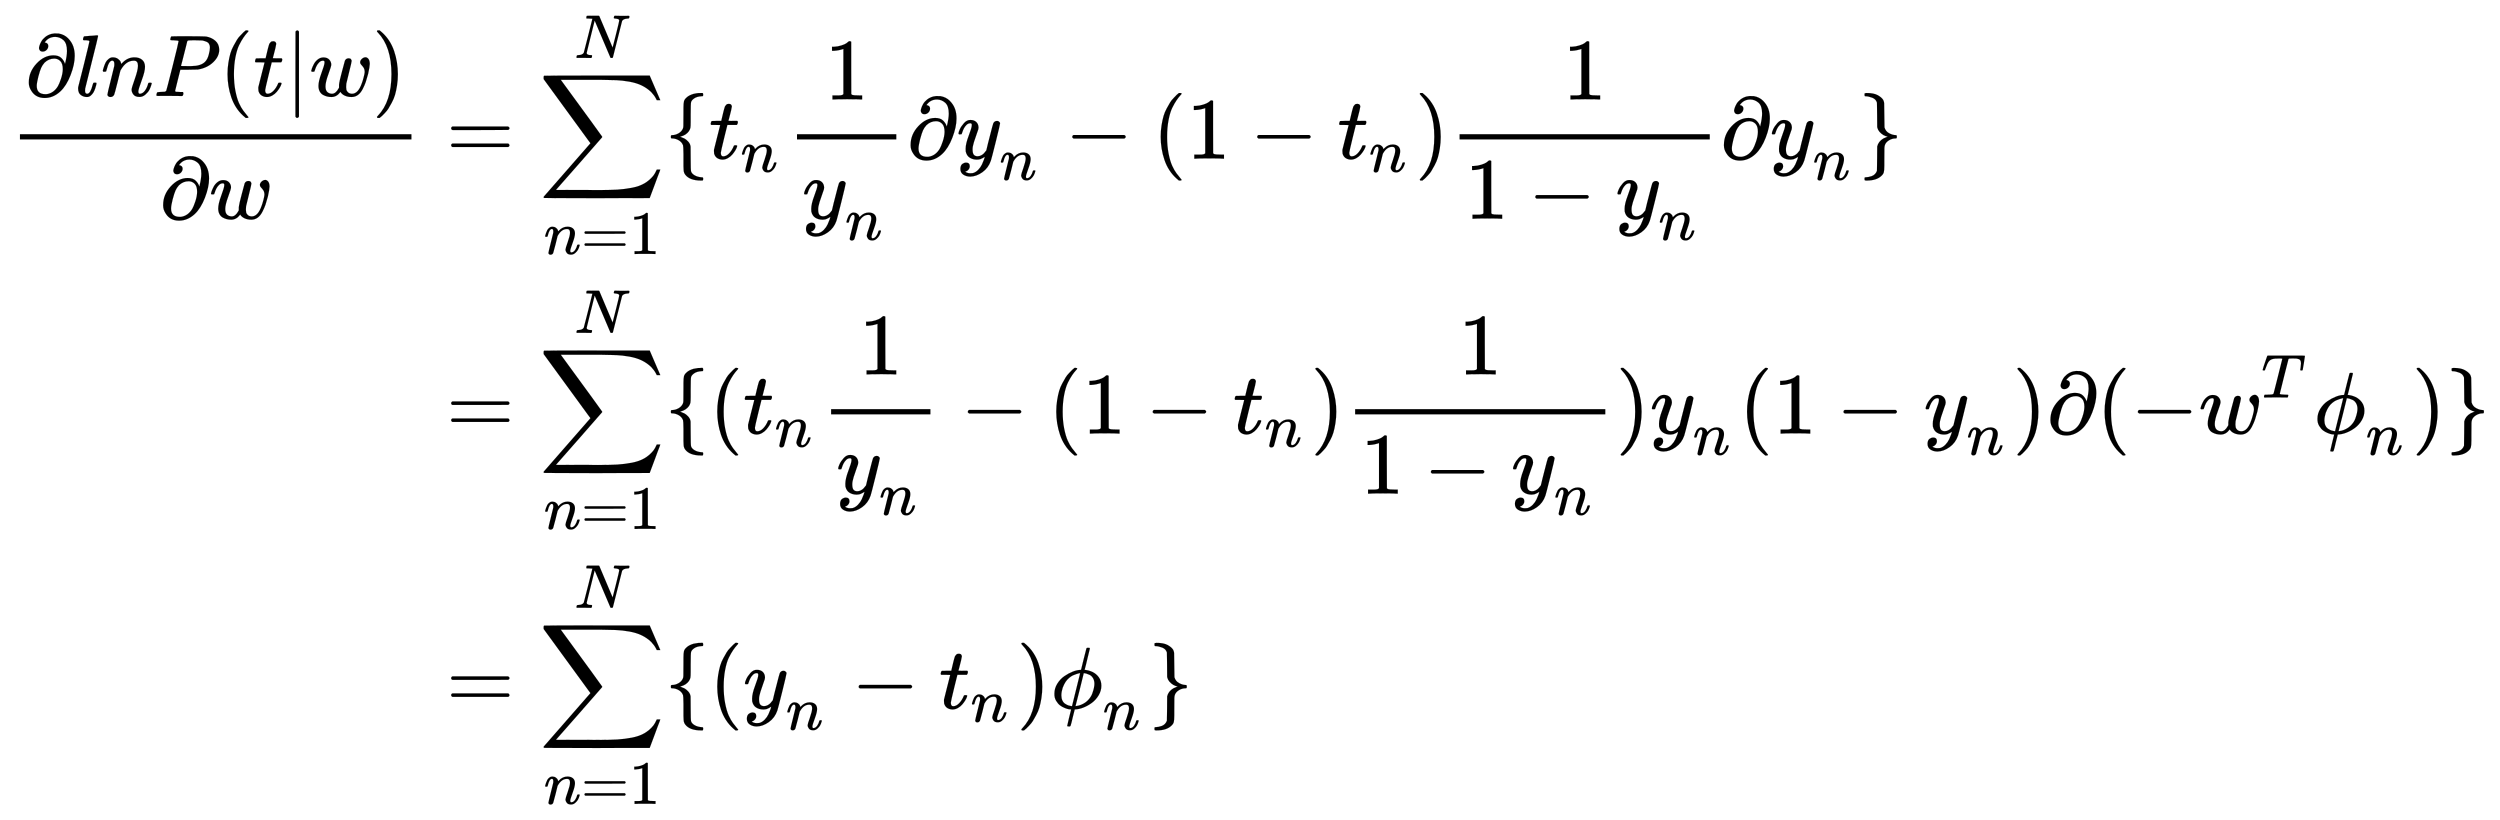 <svg xmlns:xlink="http://www.w3.org/1999/xlink" width="95.525ex" height="31.343ex" style="vertical-align: -14.572ex; margin-bottom: -0.266ex;" viewBox="0 -7106.1 41128.6 13494.7" role="img" focusable="false" xmlns="http://www.w3.org/2000/svg" aria-labelledby="MathJax-SVG-1-Title">
<title id="MathJax-SVG-1-Title">\Large
\begin{align}
\frac{\partial lnP(t|w)}{\partial w} 
&amp;= \sum_{n=1}^N\{ t_n\frac{1}{y_n}\partial y_n 
- (1-t_n) \frac{1}{1-y_n} \partial y_n\}  \\
&amp; =\sum_{n=1}^N\{ (t_n\frac{1}{y_n}-(1-t_n)\frac{1}{1-y_n})y_n (1-y_n)\partial (-w^T\phi_n) \}  \\
&amp; =\sum_{n=1}^N\{(y_n-t_n)\phi_n\}
\end{align}</title>
<defs aria-hidden="true">
<path stroke-width="1" id="E1-MJMAIN-2202" d="M202 508Q179 508 169 520T158 547Q158 557 164 577T185 624T230 675T301 710L333 715H345Q378 715 384 714Q447 703 489 661T549 568T566 457Q566 362 519 240T402 53Q321 -22 223 -22Q123 -22 73 56Q42 102 42 148V159Q42 276 129 370T322 465Q383 465 414 434T455 367L458 378Q478 461 478 515Q478 603 437 639T344 676Q266 676 223 612Q264 606 264 572Q264 547 246 528T202 508ZM430 306Q430 372 401 400T333 428Q270 428 222 382Q197 354 183 323T150 221Q132 149 132 116Q132 21 232 21Q244 21 250 22Q327 35 374 112Q389 137 409 196T430 306Z"></path>
<path stroke-width="1" id="E1-MJMATHI-6C" d="M117 59Q117 26 142 26Q179 26 205 131Q211 151 215 152Q217 153 225 153H229Q238 153 241 153T246 151T248 144Q247 138 245 128T234 90T214 43T183 6T137 -11Q101 -11 70 11T38 85Q38 97 39 102L104 360Q167 615 167 623Q167 626 166 628T162 632T157 634T149 635T141 636T132 637T122 637Q112 637 109 637T101 638T95 641T94 647Q94 649 96 661Q101 680 107 682T179 688Q194 689 213 690T243 693T254 694Q266 694 266 686Q266 675 193 386T118 83Q118 81 118 75T117 65V59Z"></path>
<path stroke-width="1" id="E1-MJMATHI-6E" d="M21 287Q22 293 24 303T36 341T56 388T89 425T135 442Q171 442 195 424T225 390T231 369Q231 367 232 367L243 378Q304 442 382 442Q436 442 469 415T503 336T465 179T427 52Q427 26 444 26Q450 26 453 27Q482 32 505 65T540 145Q542 153 560 153Q580 153 580 145Q580 144 576 130Q568 101 554 73T508 17T439 -10Q392 -10 371 17T350 73Q350 92 386 193T423 345Q423 404 379 404H374Q288 404 229 303L222 291L189 157Q156 26 151 16Q138 -11 108 -11Q95 -11 87 -5T76 7T74 17Q74 30 112 180T152 343Q153 348 153 366Q153 405 129 405Q91 405 66 305Q60 285 60 284Q58 278 41 278H27Q21 284 21 287Z"></path>
<path stroke-width="1" id="E1-MJMATHI-50" d="M287 628Q287 635 230 637Q206 637 199 638T192 648Q192 649 194 659Q200 679 203 681T397 683Q587 682 600 680Q664 669 707 631T751 530Q751 453 685 389Q616 321 507 303Q500 302 402 301H307L277 182Q247 66 247 59Q247 55 248 54T255 50T272 48T305 46H336Q342 37 342 35Q342 19 335 5Q330 0 319 0Q316 0 282 1T182 2Q120 2 87 2T51 1Q33 1 33 11Q33 13 36 25Q40 41 44 43T67 46Q94 46 127 49Q141 52 146 61Q149 65 218 339T287 628ZM645 554Q645 567 643 575T634 597T609 619T560 635Q553 636 480 637Q463 637 445 637T416 636T404 636Q391 635 386 627Q384 621 367 550T332 412T314 344Q314 342 395 342H407H430Q542 342 590 392Q617 419 631 471T645 554Z"></path>
<path stroke-width="1" id="E1-MJMAIN-28" d="M94 250Q94 319 104 381T127 488T164 576T202 643T244 695T277 729T302 750H315H319Q333 750 333 741Q333 738 316 720T275 667T226 581T184 443T167 250T184 58T225 -81T274 -167T316 -220T333 -241Q333 -250 318 -250H315H302L274 -226Q180 -141 137 -14T94 250Z"></path>
<path stroke-width="1" id="E1-MJMATHI-74" d="M26 385Q19 392 19 395Q19 399 22 411T27 425Q29 430 36 430T87 431H140L159 511Q162 522 166 540T173 566T179 586T187 603T197 615T211 624T229 626Q247 625 254 615T261 596Q261 589 252 549T232 470L222 433Q222 431 272 431H323Q330 424 330 420Q330 398 317 385H210L174 240Q135 80 135 68Q135 26 162 26Q197 26 230 60T283 144Q285 150 288 151T303 153H307Q322 153 322 145Q322 142 319 133Q314 117 301 95T267 48T216 6T155 -11Q125 -11 98 4T59 56Q57 64 57 83V101L92 241Q127 382 128 383Q128 385 77 385H26Z"></path>
<path stroke-width="1" id="E1-MJMAIN-7C" d="M139 -249H137Q125 -249 119 -235V251L120 737Q130 750 139 750Q152 750 159 735V-235Q151 -249 141 -249H139Z"></path>
<path stroke-width="1" id="E1-MJMATHI-77" d="M580 385Q580 406 599 424T641 443Q659 443 674 425T690 368Q690 339 671 253Q656 197 644 161T609 80T554 12T482 -11Q438 -11 404 5T355 48Q354 47 352 44Q311 -11 252 -11Q226 -11 202 -5T155 14T118 53T104 116Q104 170 138 262T173 379Q173 380 173 381Q173 390 173 393T169 400T158 404H154Q131 404 112 385T82 344T65 302T57 280Q55 278 41 278H27Q21 284 21 287Q21 293 29 315T52 366T96 418T161 441Q204 441 227 416T250 358Q250 340 217 250T184 111Q184 65 205 46T258 26Q301 26 334 87L339 96V119Q339 122 339 128T340 136T341 143T342 152T345 165T348 182T354 206T362 238T373 281Q402 395 406 404Q419 431 449 431Q468 431 475 421T483 402Q483 389 454 274T422 142Q420 131 420 107V100Q420 85 423 71T442 42T487 26Q558 26 600 148Q609 171 620 213T632 273Q632 306 619 325T593 357T580 385Z"></path>
<path stroke-width="1" id="E1-MJMAIN-29" d="M60 749L64 750Q69 750 74 750H86L114 726Q208 641 251 514T294 250Q294 182 284 119T261 12T224 -76T186 -143T145 -194T113 -227T90 -246Q87 -249 86 -250H74Q66 -250 63 -250T58 -247T55 -238Q56 -237 66 -225Q221 -64 221 250T66 725Q56 737 55 738Q55 746 60 749Z"></path>
<path stroke-width="1" id="E1-MJMAIN-3D" d="M56 347Q56 360 70 367H707Q722 359 722 347Q722 336 708 328L390 327H72Q56 332 56 347ZM56 153Q56 168 72 173H708Q722 163 722 153Q722 140 707 133H70Q56 140 56 153Z"></path>
<path stroke-width="1" id="E1-MJSZ2-2211" d="M60 948Q63 950 665 950H1267L1325 815Q1384 677 1388 669H1348L1341 683Q1320 724 1285 761Q1235 809 1174 838T1033 881T882 898T699 902H574H543H251L259 891Q722 258 724 252Q725 250 724 246Q721 243 460 -56L196 -356Q196 -357 407 -357Q459 -357 548 -357T676 -358Q812 -358 896 -353T1063 -332T1204 -283T1307 -196Q1328 -170 1348 -124H1388Q1388 -125 1381 -145T1356 -210T1325 -294L1267 -449L666 -450Q64 -450 61 -448Q55 -446 55 -439Q55 -437 57 -433L590 177Q590 178 557 222T452 366T322 544L56 909L55 924Q55 945 60 948Z"></path>
<path stroke-width="1" id="E1-MJMAIN-31" d="M213 578L200 573Q186 568 160 563T102 556H83V602H102Q149 604 189 617T245 641T273 663Q275 666 285 666Q294 666 302 660V361L303 61Q310 54 315 52T339 48T401 46H427V0H416Q395 3 257 3Q121 3 100 0H88V46H114Q136 46 152 46T177 47T193 50T201 52T207 57T213 61V578Z"></path>
<path stroke-width="1" id="E1-MJMATHI-4E" d="M234 637Q231 637 226 637Q201 637 196 638T191 649Q191 676 202 682Q204 683 299 683Q376 683 387 683T401 677Q612 181 616 168L670 381Q723 592 723 606Q723 633 659 637Q635 637 635 648Q635 650 637 660Q641 676 643 679T653 683Q656 683 684 682T767 680Q817 680 843 681T873 682Q888 682 888 672Q888 650 880 642Q878 637 858 637Q787 633 769 597L620 7Q618 0 599 0Q585 0 582 2Q579 5 453 305L326 604L261 344Q196 88 196 79Q201 46 268 46H278Q284 41 284 38T282 19Q278 6 272 0H259Q228 2 151 2Q123 2 100 2T63 2T46 1Q31 1 31 10Q31 14 34 26T39 40Q41 46 62 46Q130 49 150 85Q154 91 221 362L289 634Q287 635 234 637Z"></path>
<path stroke-width="1" id="E1-MJMAIN-7B" d="M434 -231Q434 -244 428 -250H410Q281 -250 230 -184Q225 -177 222 -172T217 -161T213 -148T211 -133T210 -111T209 -84T209 -47T209 0Q209 21 209 53Q208 142 204 153Q203 154 203 155Q189 191 153 211T82 231Q71 231 68 234T65 250T68 266T82 269Q116 269 152 289T203 345Q208 356 208 377T209 529V579Q209 634 215 656T244 698Q270 724 324 740Q361 748 377 749Q379 749 390 749T408 750H428Q434 744 434 732Q434 719 431 716Q429 713 415 713Q362 710 332 689T296 647Q291 634 291 499V417Q291 370 288 353T271 314Q240 271 184 255L170 250L184 245Q202 239 220 230T262 196T290 137Q291 131 291 1Q291 -134 296 -147Q306 -174 339 -192T415 -213Q429 -213 431 -216Q434 -219 434 -231Z"></path>
<path stroke-width="1" id="E1-MJMATHI-79" d="M21 287Q21 301 36 335T84 406T158 442Q199 442 224 419T250 355Q248 336 247 334Q247 331 231 288T198 191T182 105Q182 62 196 45T238 27Q261 27 281 38T312 61T339 94Q339 95 344 114T358 173T377 247Q415 397 419 404Q432 431 462 431Q475 431 483 424T494 412T496 403Q496 390 447 193T391 -23Q363 -106 294 -155T156 -205Q111 -205 77 -183T43 -117Q43 -95 50 -80T69 -58T89 -48T106 -45Q150 -45 150 -87Q150 -107 138 -122T115 -142T102 -147L99 -148Q101 -153 118 -160T152 -167H160Q177 -167 186 -165Q219 -156 247 -127T290 -65T313 -9T321 21L315 17Q309 13 296 6T270 -6Q250 -11 231 -11Q185 -11 150 11T104 82Q103 89 103 113Q103 170 138 262T173 379Q173 380 173 381Q173 390 173 393T169 400T158 404H154Q131 404 112 385T82 344T65 302T57 280Q55 278 41 278H27Q21 284 21 287Z"></path>
<path stroke-width="1" id="E1-MJMAIN-2212" d="M84 237T84 250T98 270H679Q694 262 694 250T679 230H98Q84 237 84 250Z"></path>
<path stroke-width="1" id="E1-MJMAIN-7D" d="M65 731Q65 745 68 747T88 750Q171 750 216 725T279 670Q288 649 289 635T291 501Q292 362 293 357Q306 312 345 291T417 269Q428 269 431 266T434 250T431 234T417 231Q380 231 345 210T298 157Q293 143 292 121T291 -28V-79Q291 -134 285 -156T256 -198Q202 -250 89 -250Q71 -250 68 -247T65 -230Q65 -224 65 -223T66 -218T69 -214T77 -213Q91 -213 108 -210T146 -200T183 -177T207 -139Q208 -134 209 3L210 139Q223 196 280 230Q315 247 330 250Q305 257 280 270Q225 304 212 352L210 362L209 498Q208 635 207 640Q195 680 154 696T77 713Q68 713 67 716T65 731Z"></path>
<path stroke-width="1" id="E1-MJMATHI-54" d="M40 437Q21 437 21 445Q21 450 37 501T71 602L88 651Q93 669 101 677H569H659Q691 677 697 676T704 667Q704 661 687 553T668 444Q668 437 649 437Q640 437 637 437T631 442L629 445Q629 451 635 490T641 551Q641 586 628 604T573 629Q568 630 515 631Q469 631 457 630T439 622Q438 621 368 343T298 60Q298 48 386 46Q418 46 427 45T436 36Q436 31 433 22Q429 4 424 1L422 0Q419 0 415 0Q410 0 363 1T228 2Q99 2 64 0H49Q43 6 43 9T45 27Q49 40 55 46H83H94Q174 46 189 55Q190 56 191 56Q196 59 201 76T241 233Q258 301 269 344Q339 619 339 625Q339 630 310 630H279Q212 630 191 624Q146 614 121 583T67 467Q60 445 57 441T43 437H40Z"></path>
<path stroke-width="1" id="E1-MJMATHI-3D5" d="M409 688Q413 694 421 694H429H442Q448 688 448 686Q448 679 418 563Q411 535 404 504T392 458L388 442Q388 441 397 441T429 435T477 418Q521 397 550 357T579 260T548 151T471 65T374 11T279 -10H275L251 -105Q245 -128 238 -160Q230 -192 227 -198T215 -205H209Q189 -205 189 -198Q189 -193 211 -103L234 -11Q234 -10 226 -10Q221 -10 206 -8T161 6T107 36T62 89T43 171Q43 231 76 284T157 370T254 422T342 441Q347 441 348 445L378 567Q409 686 409 688ZM122 150Q122 116 134 91T167 53T203 35T237 27H244L337 404Q333 404 326 403T297 395T255 379T211 350T170 304Q152 276 137 237Q122 191 122 150ZM500 282Q500 320 484 347T444 385T405 400T381 404H378L332 217L284 29Q284 27 285 27Q293 27 317 33T357 47Q400 66 431 100T475 170T494 234T500 282Z"></path>
</defs>
<g stroke="currentColor" fill="currentColor" stroke-width="0" transform="matrix(1 0 0 -1 0 0)" aria-hidden="true">
<g transform="translate(167,0)">
<g transform="translate(-11,0)">
<g transform="translate(0,4496)">
<g transform="translate(172,0)">
<rect stroke="none" width="6441" height="86" x="0" y="316"></rect>
<g transform="translate(86,1030)">
 <use transform="scale(1.44)" xlink:href="#E1-MJMAIN-2202" x="0" y="0"></use>
 <use transform="scale(1.44)" xlink:href="#E1-MJMATHI-6C" x="567" y="0"></use>
 <use transform="scale(1.44)" xlink:href="#E1-MJMATHI-6E" x="866" y="0"></use>
 <use transform="scale(1.44)" xlink:href="#E1-MJMATHI-50" x="1466" y="0"></use>
 <use transform="scale(1.44)" xlink:href="#E1-MJMAIN-28" x="2218" y="0"></use>
 <use transform="scale(1.44)" xlink:href="#E1-MJMATHI-74" x="2607" y="0"></use>
 <use transform="scale(1.44)" xlink:href="#E1-MJMAIN-7C" x="2969" y="0"></use>
 <use transform="scale(1.44)" xlink:href="#E1-MJMATHI-77" x="3247" y="0"></use>
 <use transform="scale(1.44)" xlink:href="#E1-MJMAIN-29" x="3964" y="0"></use>
</g>
<g transform="translate(2296,-988)">
 <use transform="scale(1.44)" xlink:href="#E1-MJMAIN-2202" x="0" y="0"></use>
 <use transform="scale(1.44)" xlink:href="#E1-MJMATHI-77" x="567" y="0"></use>
</g>
</g>
</g>
</g>
<g transform="translate(6776,0)">
<g transform="translate(0,4496)">
 <use transform="scale(1.44)" xlink:href="#E1-MJMAIN-3D" x="277" y="0"></use>
<g transform="translate(1921,0)">
 <use transform="scale(1.44)" xlink:href="#E1-MJSZ2-2211" x="0" y="-1"></use>
<g transform="translate(83,-1569)">
 <use transform="scale(1.018)" xlink:href="#E1-MJMATHI-6E" x="0" y="0"></use>
 <use transform="scale(1.018)" xlink:href="#E1-MJMAIN-3D" x="600" y="0"></use>
 <use transform="scale(1.018)" xlink:href="#E1-MJMAIN-31" x="1378" y="0"></use>
</g>
 <use transform="scale(1.018)" xlink:href="#E1-MJMATHI-4E" x="577" y="1627"></use>
</g>
 <use transform="scale(1.44)" xlink:href="#E1-MJMAIN-7B" x="2778" y="0"></use>
<g transform="translate(4721,0)">
 <use transform="scale(1.44)" xlink:href="#E1-MJMATHI-74" x="0" y="0"></use>
 <use transform="scale(1.018)" xlink:href="#E1-MJMATHI-6E" x="511" y="-213"></use>
</g>
<g transform="translate(5997,0)">
<g transform="translate(172,0)">
<rect stroke="none" width="1634" height="86" x="0" y="316"></rect>
 <use transform="scale(1.44)" xlink:href="#E1-MJMAIN-31" x="317" y="676"></use>
<g transform="translate(86,-988)">
 <use transform="scale(1.44)" xlink:href="#E1-MJMATHI-79" x="0" y="0"></use>
 <use transform="scale(1.018)" xlink:href="#E1-MJMATHI-6E" x="693" y="-342"></use>
</g>
</g>
</g>
 <use transform="scale(1.44)" xlink:href="#E1-MJMAIN-2202" x="5540" y="0"></use>
<g transform="translate(8795,0)">
 <use transform="scale(1.44)" xlink:href="#E1-MJMATHI-79" x="0" y="0"></use>
 <use transform="scale(1.018)" xlink:href="#E1-MJMATHI-6E" x="693" y="-342"></use>
</g>
 <use transform="scale(1.44)" xlink:href="#E1-MJMAIN-2212" x="7345" y="0"></use>
 <use transform="scale(1.44)" xlink:href="#E1-MJMAIN-28" x="8345" y="0"></use>
 <use transform="scale(1.44)" xlink:href="#E1-MJMAIN-31" x="8735" y="0"></use>
 <use transform="scale(1.44)" xlink:href="#E1-MJMAIN-2212" x="9458" y="0"></use>
<g transform="translate(15060,0)">
 <use transform="scale(1.44)" xlink:href="#E1-MJMATHI-74" x="0" y="0"></use>
 <use transform="scale(1.018)" xlink:href="#E1-MJMATHI-6E" x="511" y="-213"></use>
</g>
 <use transform="scale(1.44)" xlink:href="#E1-MJMAIN-29" x="11344" y="0"></use>
<g transform="translate(16897,0)">
<g transform="translate(172,0)">
<rect stroke="none" width="4116" height="86" x="0" y="316"></rect>
 <use transform="scale(1.44)" xlink:href="#E1-MJMAIN-31" x="1179" y="676"></use>
<g transform="translate(86,-988)">
 <use transform="scale(1.44)" xlink:href="#E1-MJMAIN-31" x="0" y="0"></use>
 <use transform="scale(1.44)" xlink:href="#E1-MJMAIN-2212" x="722" y="0"></use>
<g transform="translate(2481,0)">
 <use transform="scale(1.44)" xlink:href="#E1-MJMATHI-79" x="0" y="0"></use>
 <use transform="scale(1.018)" xlink:href="#E1-MJMATHI-6E" x="693" y="-342"></use>
</g>
</g>
</g>
</g>
 <use transform="scale(1.44)" xlink:href="#E1-MJMAIN-2202" x="14832" y="0"></use>
<g transform="translate(22176,0)">
 <use transform="scale(1.44)" xlink:href="#E1-MJMATHI-79" x="0" y="0"></use>
 <use transform="scale(1.018)" xlink:href="#E1-MJMATHI-6E" x="693" y="-342"></use>
</g>
 <use transform="scale(1.44)" xlink:href="#E1-MJMAIN-7D" x="16415" y="0"></use>
</g>
<g transform="translate(0,-27)">
 <use transform="scale(1.44)" xlink:href="#E1-MJMAIN-3D" x="277" y="0"></use>
<g transform="translate(1921,0)">
 <use transform="scale(1.44)" xlink:href="#E1-MJSZ2-2211" x="0" y="-1"></use>
<g transform="translate(83,-1569)">
 <use transform="scale(1.018)" xlink:href="#E1-MJMATHI-6E" x="0" y="0"></use>
 <use transform="scale(1.018)" xlink:href="#E1-MJMAIN-3D" x="600" y="0"></use>
 <use transform="scale(1.018)" xlink:href="#E1-MJMAIN-31" x="1378" y="0"></use>
</g>
 <use transform="scale(1.018)" xlink:href="#E1-MJMATHI-4E" x="577" y="1627"></use>
</g>
 <use transform="scale(1.44)" xlink:href="#E1-MJMAIN-7B" x="2778" y="0"></use>
 <use transform="scale(1.44)" xlink:href="#E1-MJMAIN-28" x="3279" y="0"></use>
<g transform="translate(5282,0)">
 <use transform="scale(1.44)" xlink:href="#E1-MJMATHI-74" x="0" y="0"></use>
 <use transform="scale(1.018)" xlink:href="#E1-MJMATHI-6E" x="511" y="-213"></use>
</g>
<g transform="translate(6558,0)">
<g transform="translate(172,0)">
<rect stroke="none" width="1634" height="86" x="0" y="316"></rect>
 <use transform="scale(1.44)" xlink:href="#E1-MJMAIN-31" x="317" y="676"></use>
<g transform="translate(86,-988)">
 <use transform="scale(1.44)" xlink:href="#E1-MJMATHI-79" x="0" y="0"></use>
 <use transform="scale(1.018)" xlink:href="#E1-MJMATHI-6E" x="693" y="-342"></use>
</g>
</g>
</g>
 <use transform="scale(1.44)" xlink:href="#E1-MJMAIN-2212" x="6152" y="0"></use>
 <use transform="scale(1.44)" xlink:href="#E1-MJMAIN-28" x="7152" y="0"></use>
 <use transform="scale(1.44)" xlink:href="#E1-MJMAIN-31" x="7542" y="0"></use>
 <use transform="scale(1.44)" xlink:href="#E1-MJMAIN-2212" x="8264" y="0"></use>
<g transform="translate(13342,0)">
 <use transform="scale(1.44)" xlink:href="#E1-MJMATHI-74" x="0" y="0"></use>
 <use transform="scale(1.018)" xlink:href="#E1-MJMATHI-6E" x="511" y="-213"></use>
</g>
 <use transform="scale(1.44)" xlink:href="#E1-MJMAIN-29" x="10151" y="0"></use>
<g transform="translate(15179,0)">
<g transform="translate(172,0)">
<rect stroke="none" width="4116" height="86" x="0" y="316"></rect>
 <use transform="scale(1.44)" xlink:href="#E1-MJMAIN-31" x="1179" y="676"></use>
<g transform="translate(86,-988)">
 <use transform="scale(1.44)" xlink:href="#E1-MJMAIN-31" x="0" y="0"></use>
 <use transform="scale(1.44)" xlink:href="#E1-MJMAIN-2212" x="722" y="0"></use>
<g transform="translate(2481,0)">
 <use transform="scale(1.44)" xlink:href="#E1-MJMATHI-79" x="0" y="0"></use>
 <use transform="scale(1.018)" xlink:href="#E1-MJMATHI-6E" x="693" y="-342"></use>
</g>
</g>
</g>
</g>
 <use transform="scale(1.44)" xlink:href="#E1-MJMAIN-29" x="13639" y="0"></use>
<g transform="translate(20202,0)">
 <use transform="scale(1.44)" xlink:href="#E1-MJMATHI-79" x="0" y="0"></use>
 <use transform="scale(1.018)" xlink:href="#E1-MJMATHI-6E" x="693" y="-342"></use>
</g>
 <use transform="scale(1.44)" xlink:href="#E1-MJMAIN-28" x="15044" y="0"></use>
 <use transform="scale(1.44)" xlink:href="#E1-MJMAIN-31" x="15433" y="0"></use>
 <use transform="scale(1.44)" xlink:href="#E1-MJMAIN-2212" x="16156" y="0"></use>
<g transform="translate(24706,0)">
 <use transform="scale(1.44)" xlink:href="#E1-MJMATHI-79" x="0" y="0"></use>
 <use transform="scale(1.018)" xlink:href="#E1-MJMATHI-6E" x="693" y="-342"></use>
</g>
 <use transform="scale(1.44)" xlink:href="#E1-MJMAIN-29" x="18172" y="0"></use>
 <use transform="scale(1.44)" xlink:href="#E1-MJMAIN-2202" x="18562" y="0"></use>
 <use transform="scale(1.44)" xlink:href="#E1-MJMAIN-28" x="19129" y="0"></use>
 <use transform="scale(1.44)" xlink:href="#E1-MJMAIN-2212" x="19519" y="0"></use>
<g transform="translate(29228,0)">
 <use transform="scale(1.44)" xlink:href="#E1-MJMATHI-77" x="0" y="0"></use>
 <use transform="scale(1.018)" xlink:href="#E1-MJMATHI-54" x="1013" y="583"></use>
</g>
<g transform="translate(31121,0)">
 <use transform="scale(1.44)" xlink:href="#E1-MJMATHI-3D5" x="0" y="0"></use>
 <use transform="scale(1.018)" xlink:href="#E1-MJMATHI-6E" x="843" y="-342"></use>
</g>
 <use transform="scale(1.44)" xlink:href="#E1-MJMAIN-29" x="22733" y="0"></use>
 <use transform="scale(1.44)" xlink:href="#E1-MJMAIN-7D" x="23122" y="0"></use>
</g>
<g transform="translate(0,-4550)">
 <use transform="scale(1.44)" xlink:href="#E1-MJMAIN-3D" x="277" y="0"></use>
<g transform="translate(1921,0)">
 <use transform="scale(1.44)" xlink:href="#E1-MJSZ2-2211" x="0" y="-1"></use>
<g transform="translate(83,-1569)">
 <use transform="scale(1.018)" xlink:href="#E1-MJMATHI-6E" x="0" y="0"></use>
 <use transform="scale(1.018)" xlink:href="#E1-MJMAIN-3D" x="600" y="0"></use>
 <use transform="scale(1.018)" xlink:href="#E1-MJMAIN-31" x="1378" y="0"></use>
</g>
 <use transform="scale(1.018)" xlink:href="#E1-MJMATHI-4E" x="577" y="1627"></use>
</g>
 <use transform="scale(1.44)" xlink:href="#E1-MJMAIN-7B" x="2778" y="0"></use>
 <use transform="scale(1.44)" xlink:href="#E1-MJMAIN-28" x="3279" y="0"></use>
<g transform="translate(5282,0)">
 <use transform="scale(1.44)" xlink:href="#E1-MJMATHI-79" x="0" y="0"></use>
 <use transform="scale(1.018)" xlink:href="#E1-MJMATHI-6E" x="693" y="-342"></use>
</g>
 <use transform="scale(1.44)" xlink:href="#E1-MJMAIN-2212" x="4905" y="0"></use>
<g transform="translate(8505,0)">
 <use transform="scale(1.44)" xlink:href="#E1-MJMATHI-74" x="0" y="0"></use>
 <use transform="scale(1.018)" xlink:href="#E1-MJMATHI-6E" x="511" y="-213"></use>
</g>
 <use transform="scale(1.44)" xlink:href="#E1-MJMAIN-29" x="6792" y="0"></use>
<g transform="translate(10342,0)">
 <use transform="scale(1.44)" xlink:href="#E1-MJMATHI-3D5" x="0" y="0"></use>
 <use transform="scale(1.018)" xlink:href="#E1-MJMATHI-6E" x="843" y="-342"></use>
</g>
 <use transform="scale(1.44)" xlink:href="#E1-MJMAIN-7D" x="8303" y="0"></use>
</g>
</g>
</g>
</g>
</svg>